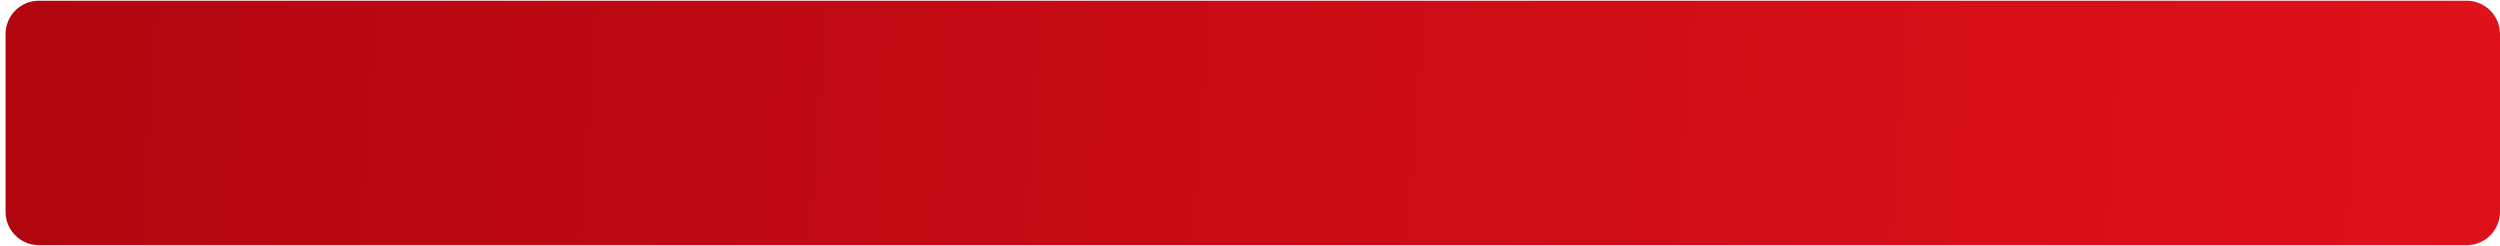 <?xml version="1.0" encoding="UTF-8"?> <svg xmlns="http://www.w3.org/2000/svg" width="488" height="48" viewBox="0 0 488 48" fill="none"> <g clip-path="url(#clip0_19_10)"> <path d="M1.084 6.649C1.084 3.055 3.998 0.142 7.591 0.142H481.493C485.087 0.142 488 3.055 488 6.649V41.351C488 44.945 485.087 47.858 481.493 47.858H7.591C3.998 47.858 1.084 44.945 1.084 41.351V6.649Z" fill="url(#paint0_diamond_19_10)"></path> <g filter="url(#filter0_f_19_10)"> <ellipse cx="234.24" cy="-26.427" rx="232.071" ry="25.484" fill="#F30C1A"></ellipse> </g> </g> <defs> <filter id="filter0_f_19_10" x="-62.898" y="-116.978" width="594.276" height="181.102" filterUnits="userSpaceOnUse" color-interpolation-filters="sRGB"> <feFlood flood-opacity="0" result="BackgroundImageFix"></feFlood> <feBlend mode="normal" in="SourceGraphic" in2="BackgroundImageFix" result="shape"></feBlend> <feGaussianBlur stdDeviation="32.533" result="effect1_foregroundBlur_19_10"></feGaussianBlur> </filter> <radialGradient id="paint0_diamond_19_10" cx="0" cy="0" r="1" gradientUnits="userSpaceOnUse" gradientTransform="translate(480.055 34.302) rotate(-175.847) scale(471.697 4396.38)"> <stop stop-color="#DF111B"></stop> <stop offset="1" stop-color="#B2060F"></stop> </radialGradient> <clipPath id="clip0_19_10"> <path d="M1.084 6.649C1.084 3.055 3.998 0.142 7.591 0.142H481.493C485.087 0.142 488 3.055 488 6.649V41.351C488 44.945 485.087 47.858 481.493 47.858H7.591C3.998 47.858 1.084 44.945 1.084 41.351V6.649Z" fill="white"></path> </clipPath> </defs> </svg> 